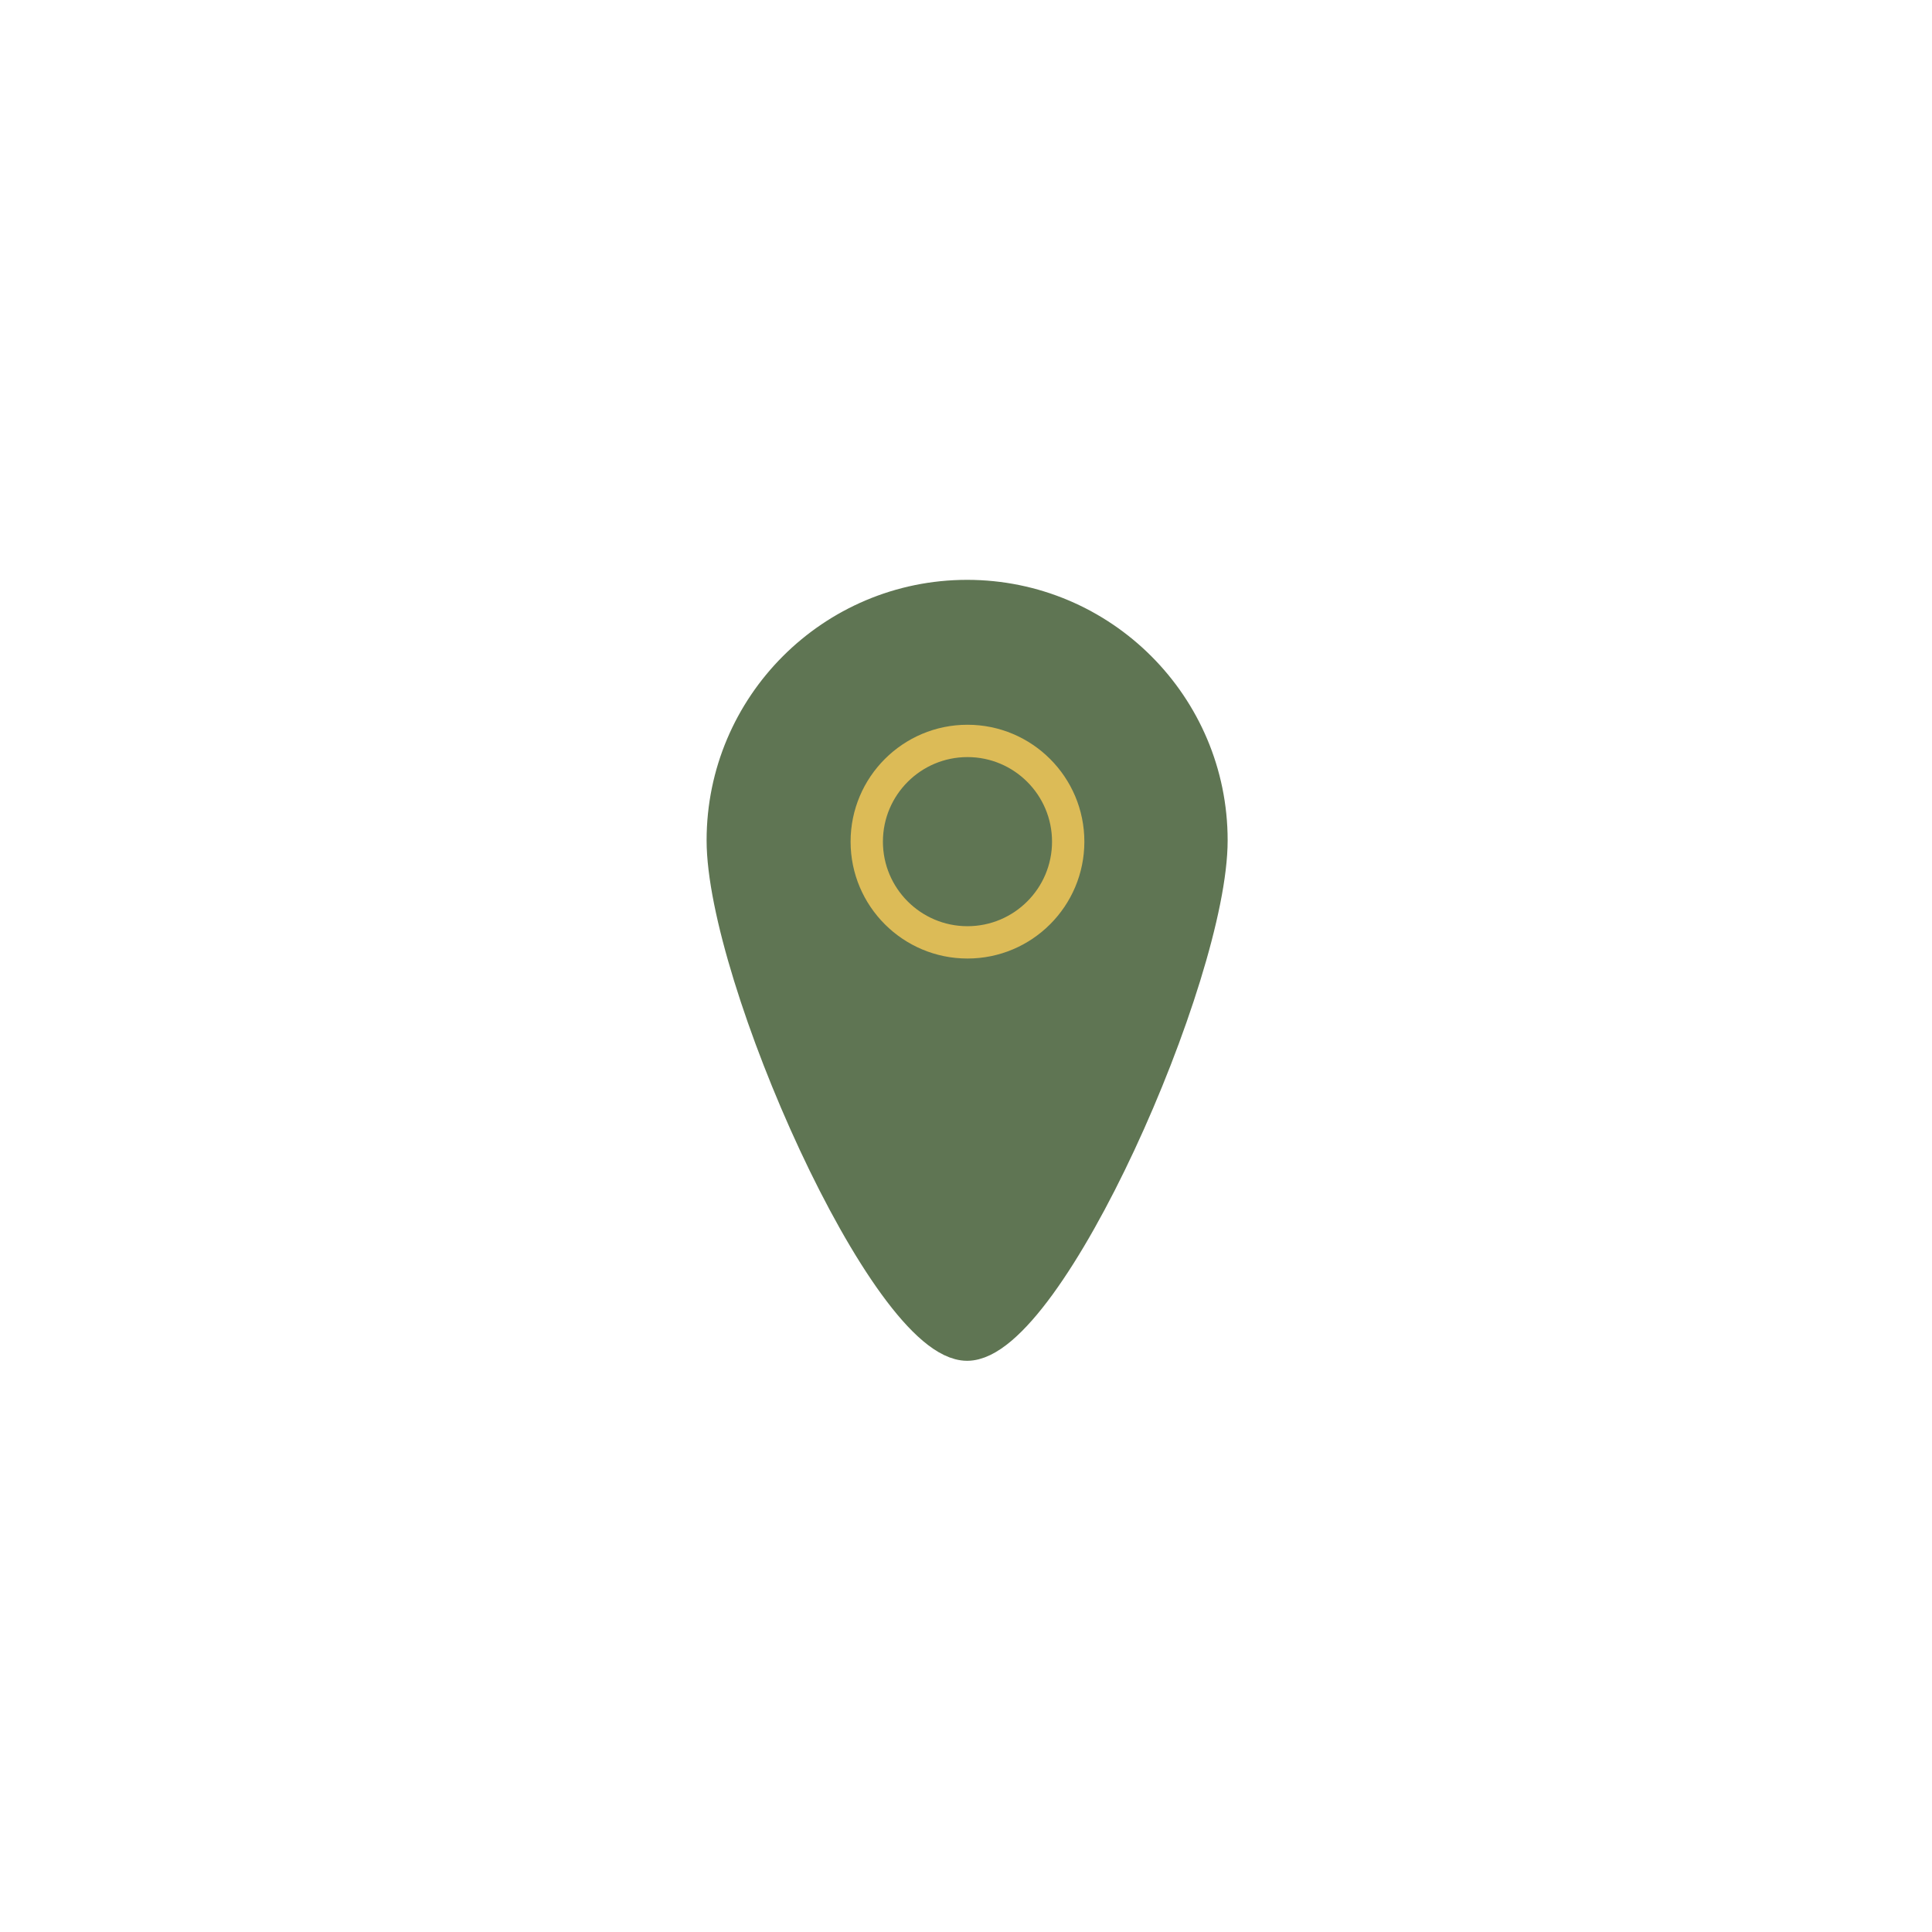 <?xml version="1.0" encoding="UTF-8" standalone="no"?>
<!DOCTYPE svg PUBLIC "-//W3C//DTD SVG 1.1//EN" "http://www.w3.org/Graphics/SVG/1.1/DTD/svg11.dtd">
<svg width="100%" height="100%" viewBox="0 0 300 300" version="1.1" xmlns="http://www.w3.org/2000/svg" xmlns:xlink="http://www.w3.org/1999/xlink" xml:space="preserve" xmlns:serif="http://www.serif.com/" style="fill-rule:evenodd;clip-rule:evenodd;stroke-miterlimit:1.5;">
    <g>
        <g transform="matrix(0.253,0,0,0.253,28.735,-313.637)">
            <path d="M480,1605.45C562.787,1605.45 630,1672.66 630,1755.45C630,1838.24 530,2064.97 480,2064.97C430,2064.97 330,1838.24 330,1755.45C330,1672.66 397.213,1605.45 480,1605.45Z" style="fill:rgb(95,117,83);stroke:rgb(95,117,83);stroke-width:19.79px;"/>
        </g>
        <g transform="matrix(0.121,0,0,0.121,92.149,-81.72)">
            <path d="M480,1605.45C562.787,1605.45 630,1672.66 630,1755.45C630,1838.24 562.787,1905.45 480,1905.45C397.213,1905.45 330,1838.24 330,1755.45C330,1672.66 397.213,1605.45 480,1605.45ZM480,1646.94C539.89,1646.94 588.514,1695.56 588.514,1755.45C588.514,1815.34 539.89,1863.97 480,1863.97C420.11,1863.97 371.486,1815.34 371.486,1755.45C371.486,1695.56 420.11,1646.94 480,1646.94Z" style="fill:rgb(220,187,87);"/>
        </g>
    </g>
</svg>
